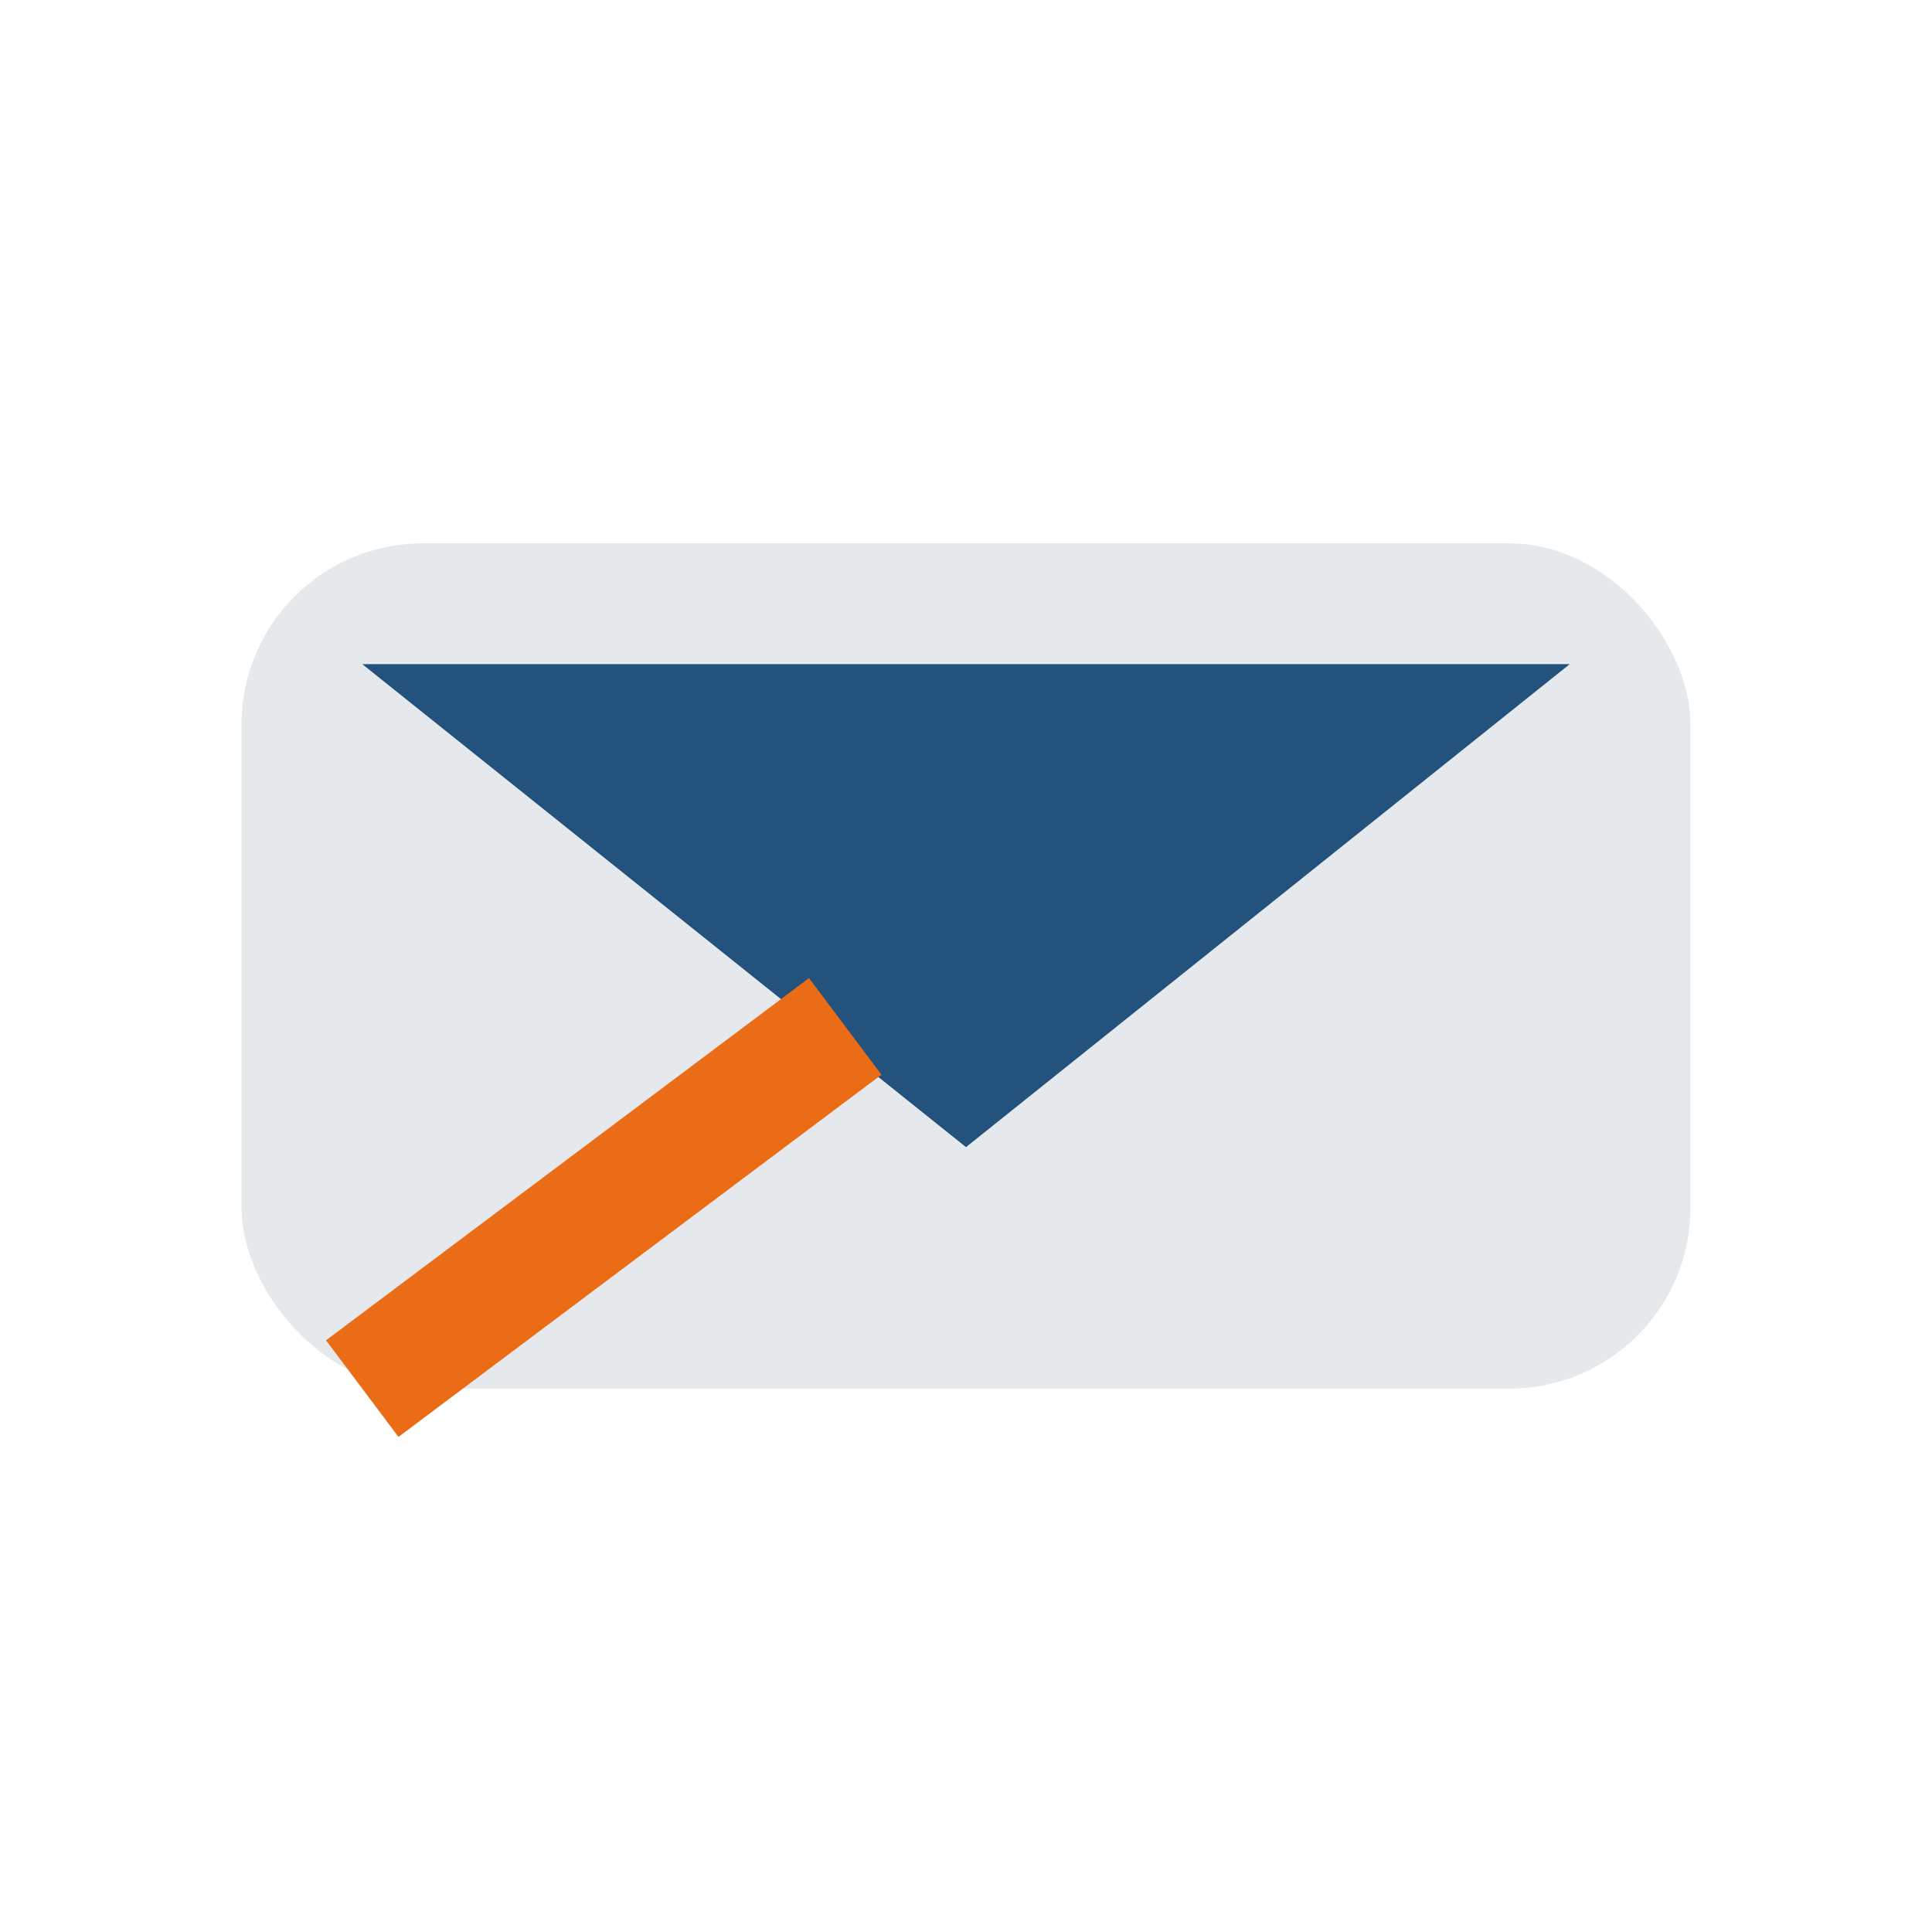 <?xml version="1.0" encoding="UTF-8"?>
<svg xmlns="http://www.w3.org/2000/svg" width="32" height="32" viewBox="0 0 32 32"><rect x="4" y="9" width="24" height="14" rx="3" fill="#e6e9ec"/><path fill="#23527c" d="M6 11l10 8 10-8"/><path stroke="#ea6c16" stroke-width="2" d="M6 23l8-6"/></svg>